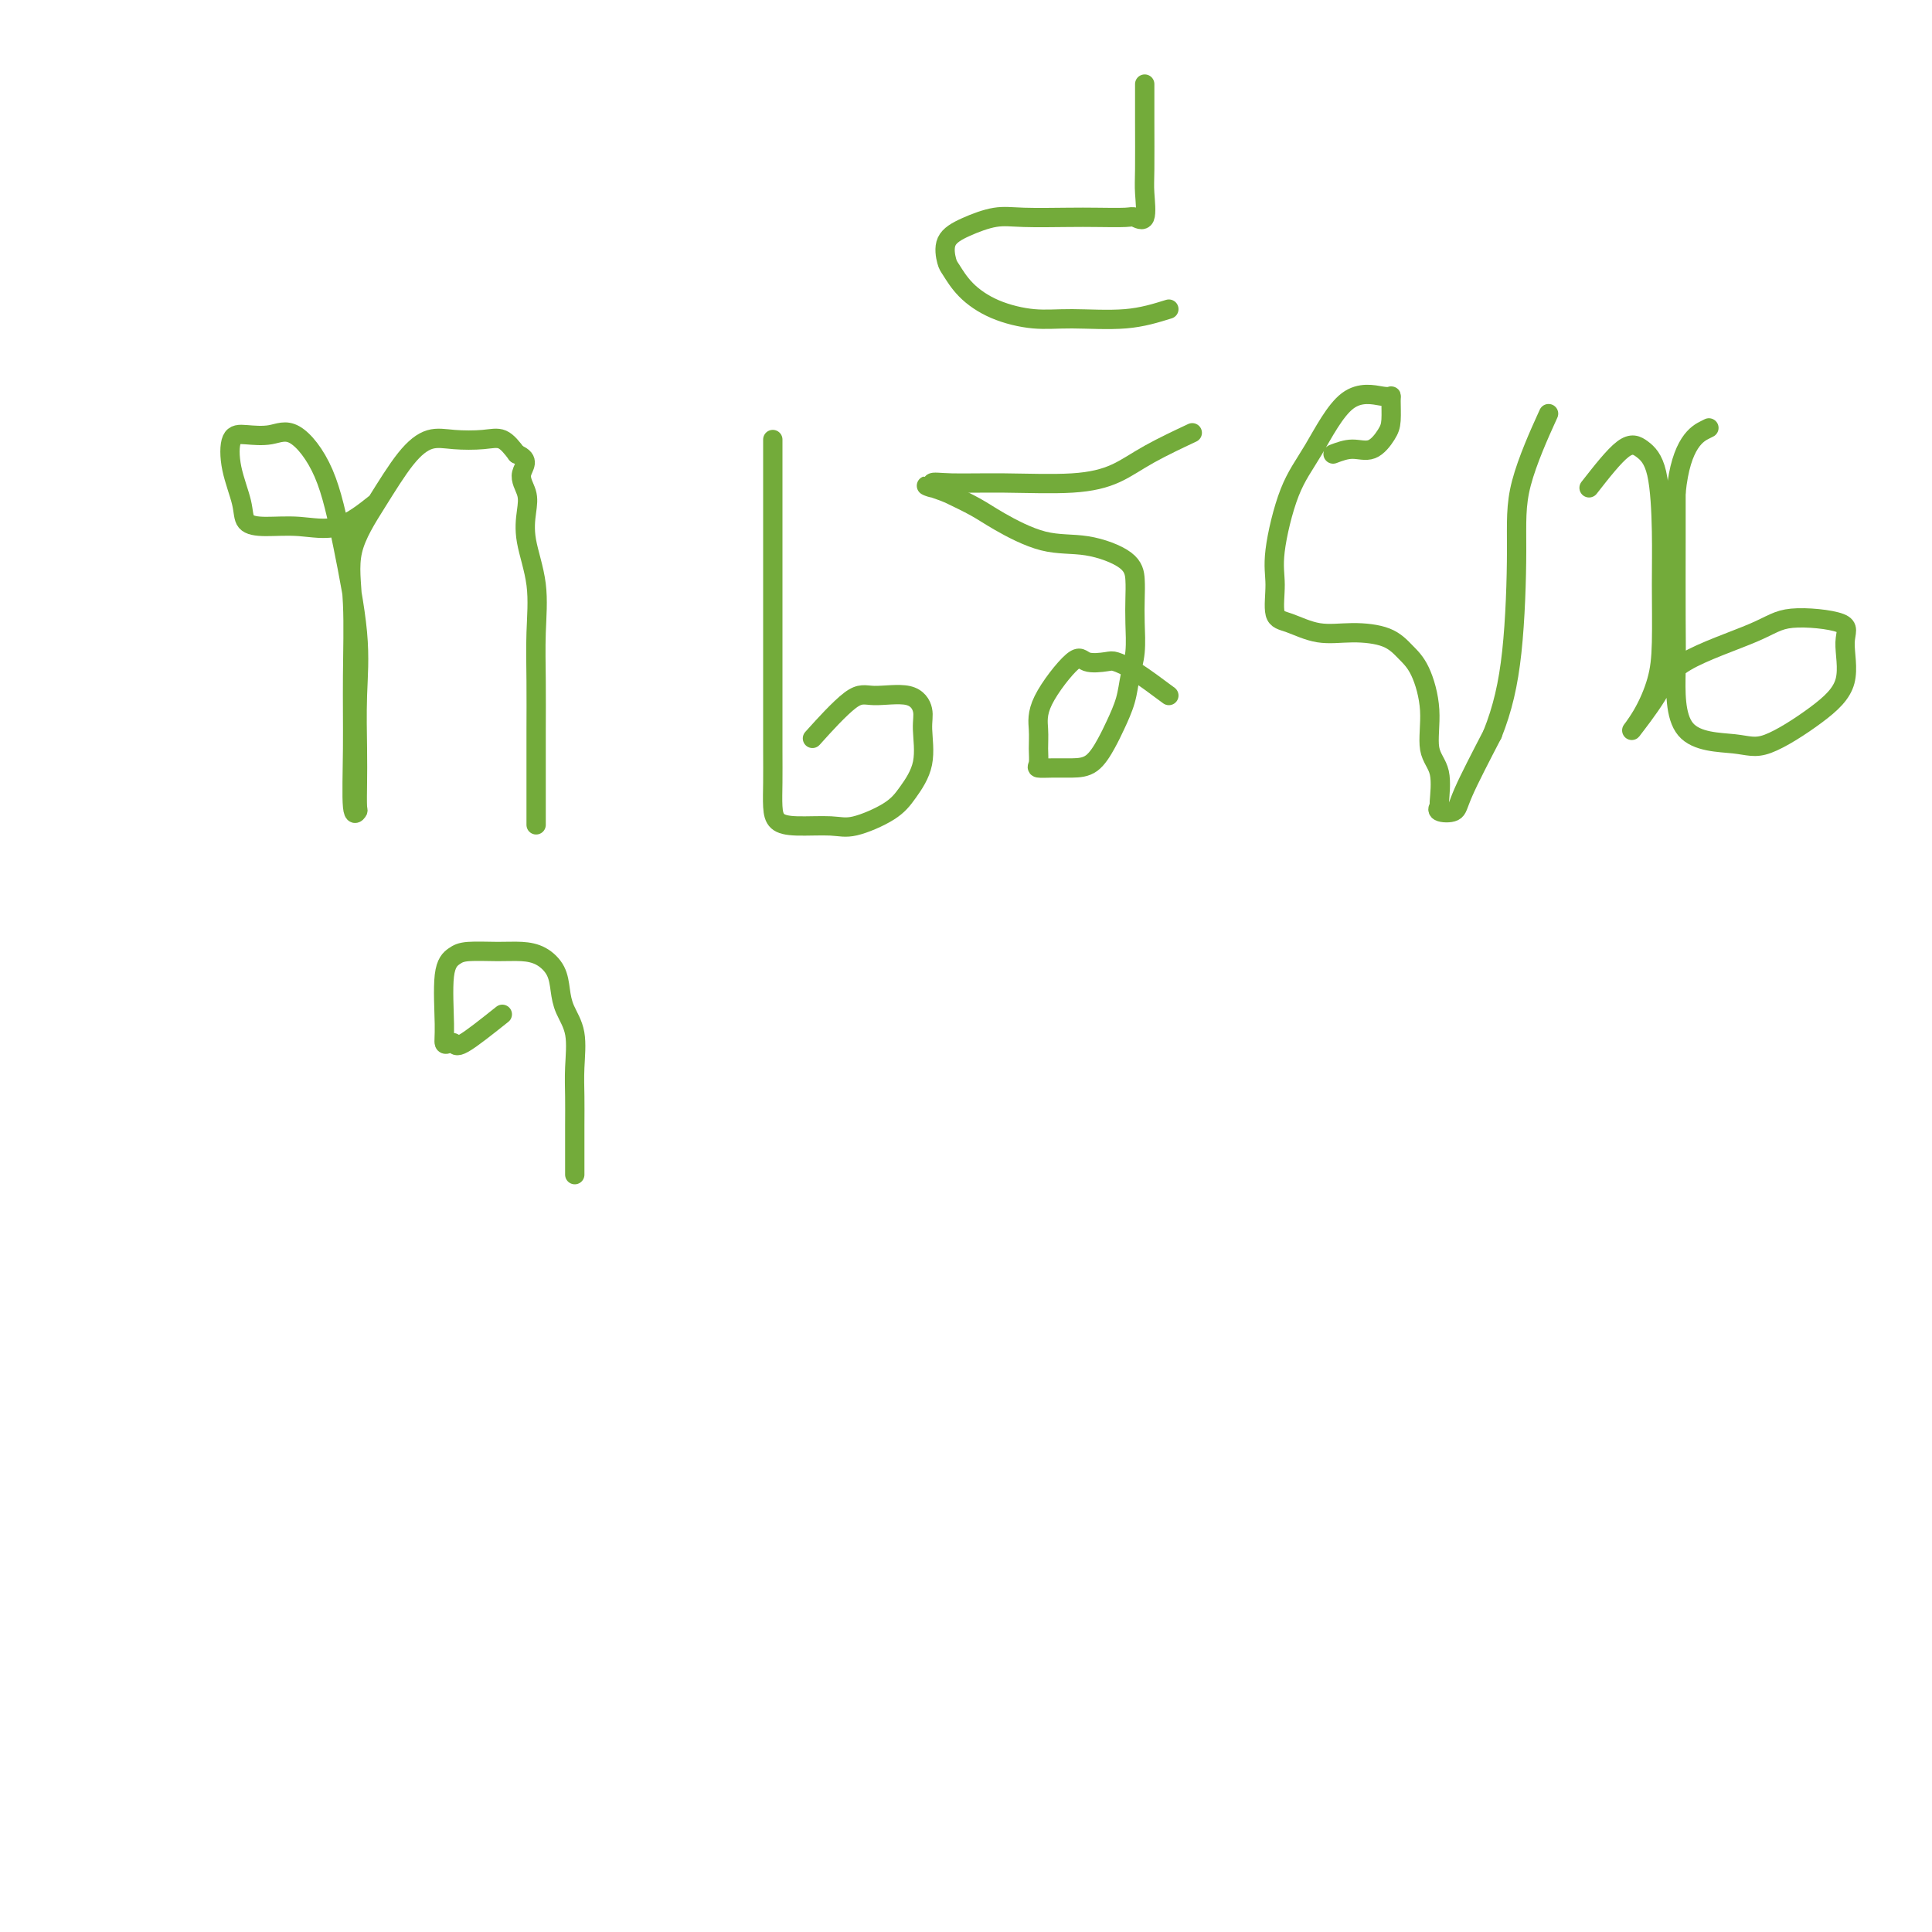 <svg viewBox='0 0 400 400' version='1.1' xmlns='http://www.w3.org/2000/svg' xmlns:xlink='http://www.w3.org/1999/xlink'><g fill='none' stroke='#73AB3A' stroke-width='4' stroke-linecap='round' stroke-linejoin='round'><path d='M78,104c-2.656,2.116 -5.312,4.232 -8,5c-2.688,0.768 -5.407,0.189 -8,0c-2.593,-0.189 -5.061,0.012 -7,0c-1.939,-0.012 -3.349,-0.238 -4,-1c-0.651,-0.762 -0.541,-2.059 -1,-4c-0.459,-1.941 -1.486,-4.525 -2,-7c-0.514,-2.475 -0.514,-4.840 0,-6c0.514,-1.160 1.544,-1.114 3,-1c1.456,0.114 3.340,0.297 5,0c1.660,-0.297 3.096,-1.074 5,0c1.904,1.074 4.275,4.001 6,8c1.725,3.999 2.802,9.071 4,15c1.198,5.929 2.517,12.713 3,18c0.483,5.287 0.130,9.075 0,13c-0.130,3.925 -0.039,7.985 0,11c0.039,3.015 0.025,4.985 0,7c-0.025,2.015 -0.059,4.077 0,5c0.059,0.923 0.213,0.709 0,1c-0.213,0.291 -0.793,1.089 -1,-1c-0.207,-2.089 -0.042,-7.065 0,-12c0.042,-4.935 -0.041,-9.828 0,-15c0.041,-5.172 0.204,-10.623 0,-15c-0.204,-4.377 -0.777,-7.681 0,-11c0.777,-3.319 2.903,-6.654 5,-10c2.097,-3.346 4.164,-6.703 6,-9c1.836,-2.297 3.439,-3.535 5,-4c1.561,-0.465 3.078,-0.155 5,0c1.922,0.155 4.248,0.157 6,0c1.752,-0.157 2.929,-0.473 4,0c1.071,0.473 2.035,1.737 3,3'/><path d='M107,94c2.953,1.174 1.335,2.610 1,4c-0.335,1.390 0.614,2.735 1,4c0.386,1.265 0.208,2.452 0,4c-0.208,1.548 -0.448,3.458 0,6c0.448,2.542 1.584,5.716 2,9c0.416,3.284 0.111,6.678 0,10c-0.111,3.322 -0.030,6.573 0,10c0.030,3.427 0.008,7.032 0,10c-0.008,2.968 -0.002,5.301 0,7c0.002,1.699 0.001,2.765 0,5c-0.001,2.235 -0.000,5.639 0,7c0.000,1.361 0.000,0.681 0,0'/><path d='M104,210c-3.177,2.532 -6.353,5.065 -8,6c-1.647,0.935 -1.763,0.273 -2,0c-0.237,-0.273 -0.593,-0.157 -1,0c-0.407,0.157 -0.863,0.354 -1,0c-0.137,-0.354 0.045,-1.257 0,-4c-0.045,-2.743 -0.315,-7.324 0,-10c0.315,-2.676 1.217,-3.448 2,-4c0.783,-0.552 1.446,-0.886 3,-1c1.554,-0.114 3.999,-0.008 6,0c2.001,0.008 3.557,-0.081 5,0c1.443,0.081 2.772,0.332 4,1c1.228,0.668 2.353,1.752 3,3c0.647,1.248 0.814,2.660 1,4c0.186,1.340 0.390,2.607 1,4c0.610,1.393 1.628,2.913 2,5c0.372,2.087 0.100,4.743 0,7c-0.100,2.257 -0.027,4.115 0,6c0.027,1.885 0.007,3.798 0,6c-0.007,2.202 -0.002,4.693 0,6c0.002,1.307 0.001,1.429 0,2c-0.001,0.571 -0.000,1.592 0,2c0.000,0.408 0.000,0.204 0,0'/><path d='M160,91c-0.000,4.964 -0.000,9.929 0,14c0.000,4.071 0.000,7.249 0,11c-0.000,3.751 -0.000,8.075 0,13c0.000,4.925 0.001,10.450 0,15c-0.001,4.550 -0.006,8.123 0,11c0.006,2.877 0.021,5.057 0,7c-0.021,1.943 -0.077,3.647 0,5c0.077,1.353 0.289,2.354 1,3c0.711,0.646 1.922,0.937 4,1c2.078,0.063 5.023,-0.101 7,0c1.977,0.101 2.984,0.467 5,0c2.016,-0.467 5.039,-1.765 7,-3c1.961,-1.235 2.860,-2.405 4,-4c1.140,-1.595 2.521,-3.614 3,-6c0.479,-2.386 0.057,-5.140 0,-7c-0.057,-1.860 0.250,-2.826 0,-4c-0.250,-1.174 -1.056,-2.555 -3,-3c-1.944,-0.445 -5.026,0.046 -7,0c-1.974,-0.046 -2.839,-0.628 -5,1c-2.161,1.628 -5.617,5.465 -7,7c-1.383,1.535 -0.691,0.767 0,0'/><path d='M242,144c-2.537,-1.891 -5.074,-3.781 -7,-5c-1.926,-1.219 -3.242,-1.766 -4,-2c-0.758,-0.234 -0.960,-0.156 -2,0c-1.040,0.156 -2.920,0.390 -4,0c-1.080,-0.390 -1.361,-1.404 -3,0c-1.639,1.404 -4.638,5.228 -6,8c-1.362,2.772 -1.089,4.494 -1,6c0.089,1.506 -0.007,2.796 0,4c0.007,1.204 0.116,2.322 0,3c-0.116,0.678 -0.456,0.916 0,1c0.456,0.084 1.707,0.015 3,0c1.293,-0.015 2.626,0.023 4,0c1.374,-0.023 2.788,-0.109 4,-1c1.212,-0.891 2.224,-2.589 3,-4c0.776,-1.411 1.318,-2.536 2,-4c0.682,-1.464 1.503,-3.266 2,-5c0.497,-1.734 0.669,-3.401 1,-5c0.331,-1.599 0.819,-3.130 1,-5c0.181,-1.870 0.053,-4.078 0,-6c-0.053,-1.922 -0.033,-3.559 0,-5c0.033,-1.441 0.077,-2.686 0,-4c-0.077,-1.314 -0.276,-2.697 -2,-4c-1.724,-1.303 -4.973,-2.526 -8,-3c-3.027,-0.474 -5.832,-0.199 -9,-1c-3.168,-0.801 -6.699,-2.677 -9,-4c-2.301,-1.323 -3.372,-2.092 -5,-3c-1.628,-0.908 -3.814,-1.954 -6,-3'/><path d='M196,102c-6.372,-2.331 -3.803,-1.159 -3,-1c0.803,0.159 -0.159,-0.694 0,-1c0.159,-0.306 1.441,-0.065 4,0c2.559,0.065 6.396,-0.046 11,0c4.604,0.046 9.974,0.250 14,0c4.026,-0.250 6.708,-0.954 9,-2c2.292,-1.046 4.194,-2.436 7,-4c2.806,-1.564 6.516,-3.304 8,-4c1.484,-0.696 0.742,-0.348 0,0'/><path d='M242,64c-2.747,0.855 -5.495,1.710 -9,2c-3.505,0.290 -7.769,0.015 -11,0c-3.231,-0.015 -5.429,0.230 -8,0c-2.571,-0.230 -5.515,-0.936 -8,-2c-2.485,-1.064 -4.512,-2.487 -6,-4c-1.488,-1.513 -2.436,-3.117 -3,-4c-0.564,-0.883 -0.743,-1.046 -1,-2c-0.257,-0.954 -0.593,-2.701 0,-4c0.593,-1.299 2.116,-2.152 4,-3c1.884,-0.848 4.130,-1.691 6,-2c1.870,-0.309 3.364,-0.084 6,0c2.636,0.084 6.412,0.027 9,0c2.588,-0.027 3.986,-0.023 6,0c2.014,0.023 4.645,0.066 6,0c1.355,-0.066 1.435,-0.241 2,0c0.565,0.241 1.616,0.897 2,0c0.384,-0.897 0.103,-3.348 0,-5c-0.103,-1.652 -0.028,-2.505 0,-5c0.028,-2.495 0.007,-6.633 0,-10c-0.007,-3.367 -0.002,-5.962 0,-7c0.002,-1.038 0.001,-0.519 0,0'/><path d='M276,94c1.320,-0.497 2.641,-0.995 4,-1c1.359,-0.005 2.757,0.482 4,0c1.243,-0.482 2.331,-1.932 3,-3c0.669,-1.068 0.919,-1.755 1,-3c0.081,-1.245 -0.007,-3.048 0,-4c0.007,-0.952 0.109,-1.052 0,-1c-0.109,0.052 -0.429,0.256 -2,0c-1.571,-0.256 -4.392,-0.973 -7,1c-2.608,1.973 -5.002,6.637 -7,10c-1.998,3.363 -3.601,5.425 -5,9c-1.399,3.575 -2.596,8.664 -3,12c-0.404,3.336 -0.015,4.918 0,7c0.015,2.082 -0.345,4.664 0,6c0.345,1.336 1.394,1.425 3,2c1.606,0.575 3.770,1.638 6,2c2.230,0.362 4.525,0.025 7,0c2.475,-0.025 5.130,0.261 7,1c1.870,0.739 2.953,1.930 4,3c1.047,1.070 2.056,2.018 3,4c0.944,1.982 1.823,5.000 2,8c0.177,3.000 -0.348,5.984 0,8c0.348,2.016 1.568,3.064 2,5c0.432,1.936 0.077,4.762 0,6c-0.077,1.238 0.126,0.890 0,1c-0.126,0.110 -0.580,0.679 0,1c0.580,0.321 2.195,0.394 3,0c0.805,-0.394 0.802,-1.255 2,-4c1.198,-2.745 3.599,-7.372 6,-12'/><path d='M309,152c2.078,-5.223 3.272,-10.281 4,-17c0.728,-6.719 0.989,-15.100 1,-21c0.011,-5.900 -0.228,-9.319 1,-14c1.228,-4.681 3.922,-10.623 5,-13c1.078,-2.377 0.539,-1.188 0,0'/><path d='M329,101c2.588,-3.309 5.177,-6.618 7,-8c1.823,-1.382 2.881,-0.836 4,0c1.119,0.836 2.298,1.964 3,5c0.702,3.036 0.926,7.980 1,12c0.074,4.020 -0.002,7.115 0,11c0.002,3.885 0.083,8.561 0,12c-0.083,3.439 -0.332,5.640 -1,8c-0.668,2.360 -1.757,4.879 -3,7c-1.243,2.121 -2.639,3.842 -2,3c0.639,-0.842 3.315,-4.249 5,-7c1.685,-2.751 2.380,-4.848 6,-7c3.620,-2.152 10.165,-4.360 14,-6c3.835,-1.640 4.961,-2.714 8,-3c3.039,-0.286 7.990,0.215 10,1c2.010,0.785 1.079,1.853 1,4c-0.079,2.147 0.693,5.373 0,8c-0.693,2.627 -2.851,4.656 -6,7c-3.149,2.344 -7.289,5.004 -10,6c-2.711,0.996 -3.994,0.328 -7,0c-3.006,-0.328 -7.734,-0.314 -10,-3c-2.266,-2.686 -2.071,-8.070 -2,-12c0.071,-3.930 0.019,-6.404 0,-11c-0.019,-4.596 -0.005,-11.313 0,-16c0.005,-4.687 0.003,-7.343 0,-10'/><path d='M347,102c1.022,-10.511 4.578,-12.289 6,-13c1.422,-0.711 0.711,-0.356 0,0'/></g>
</svg>